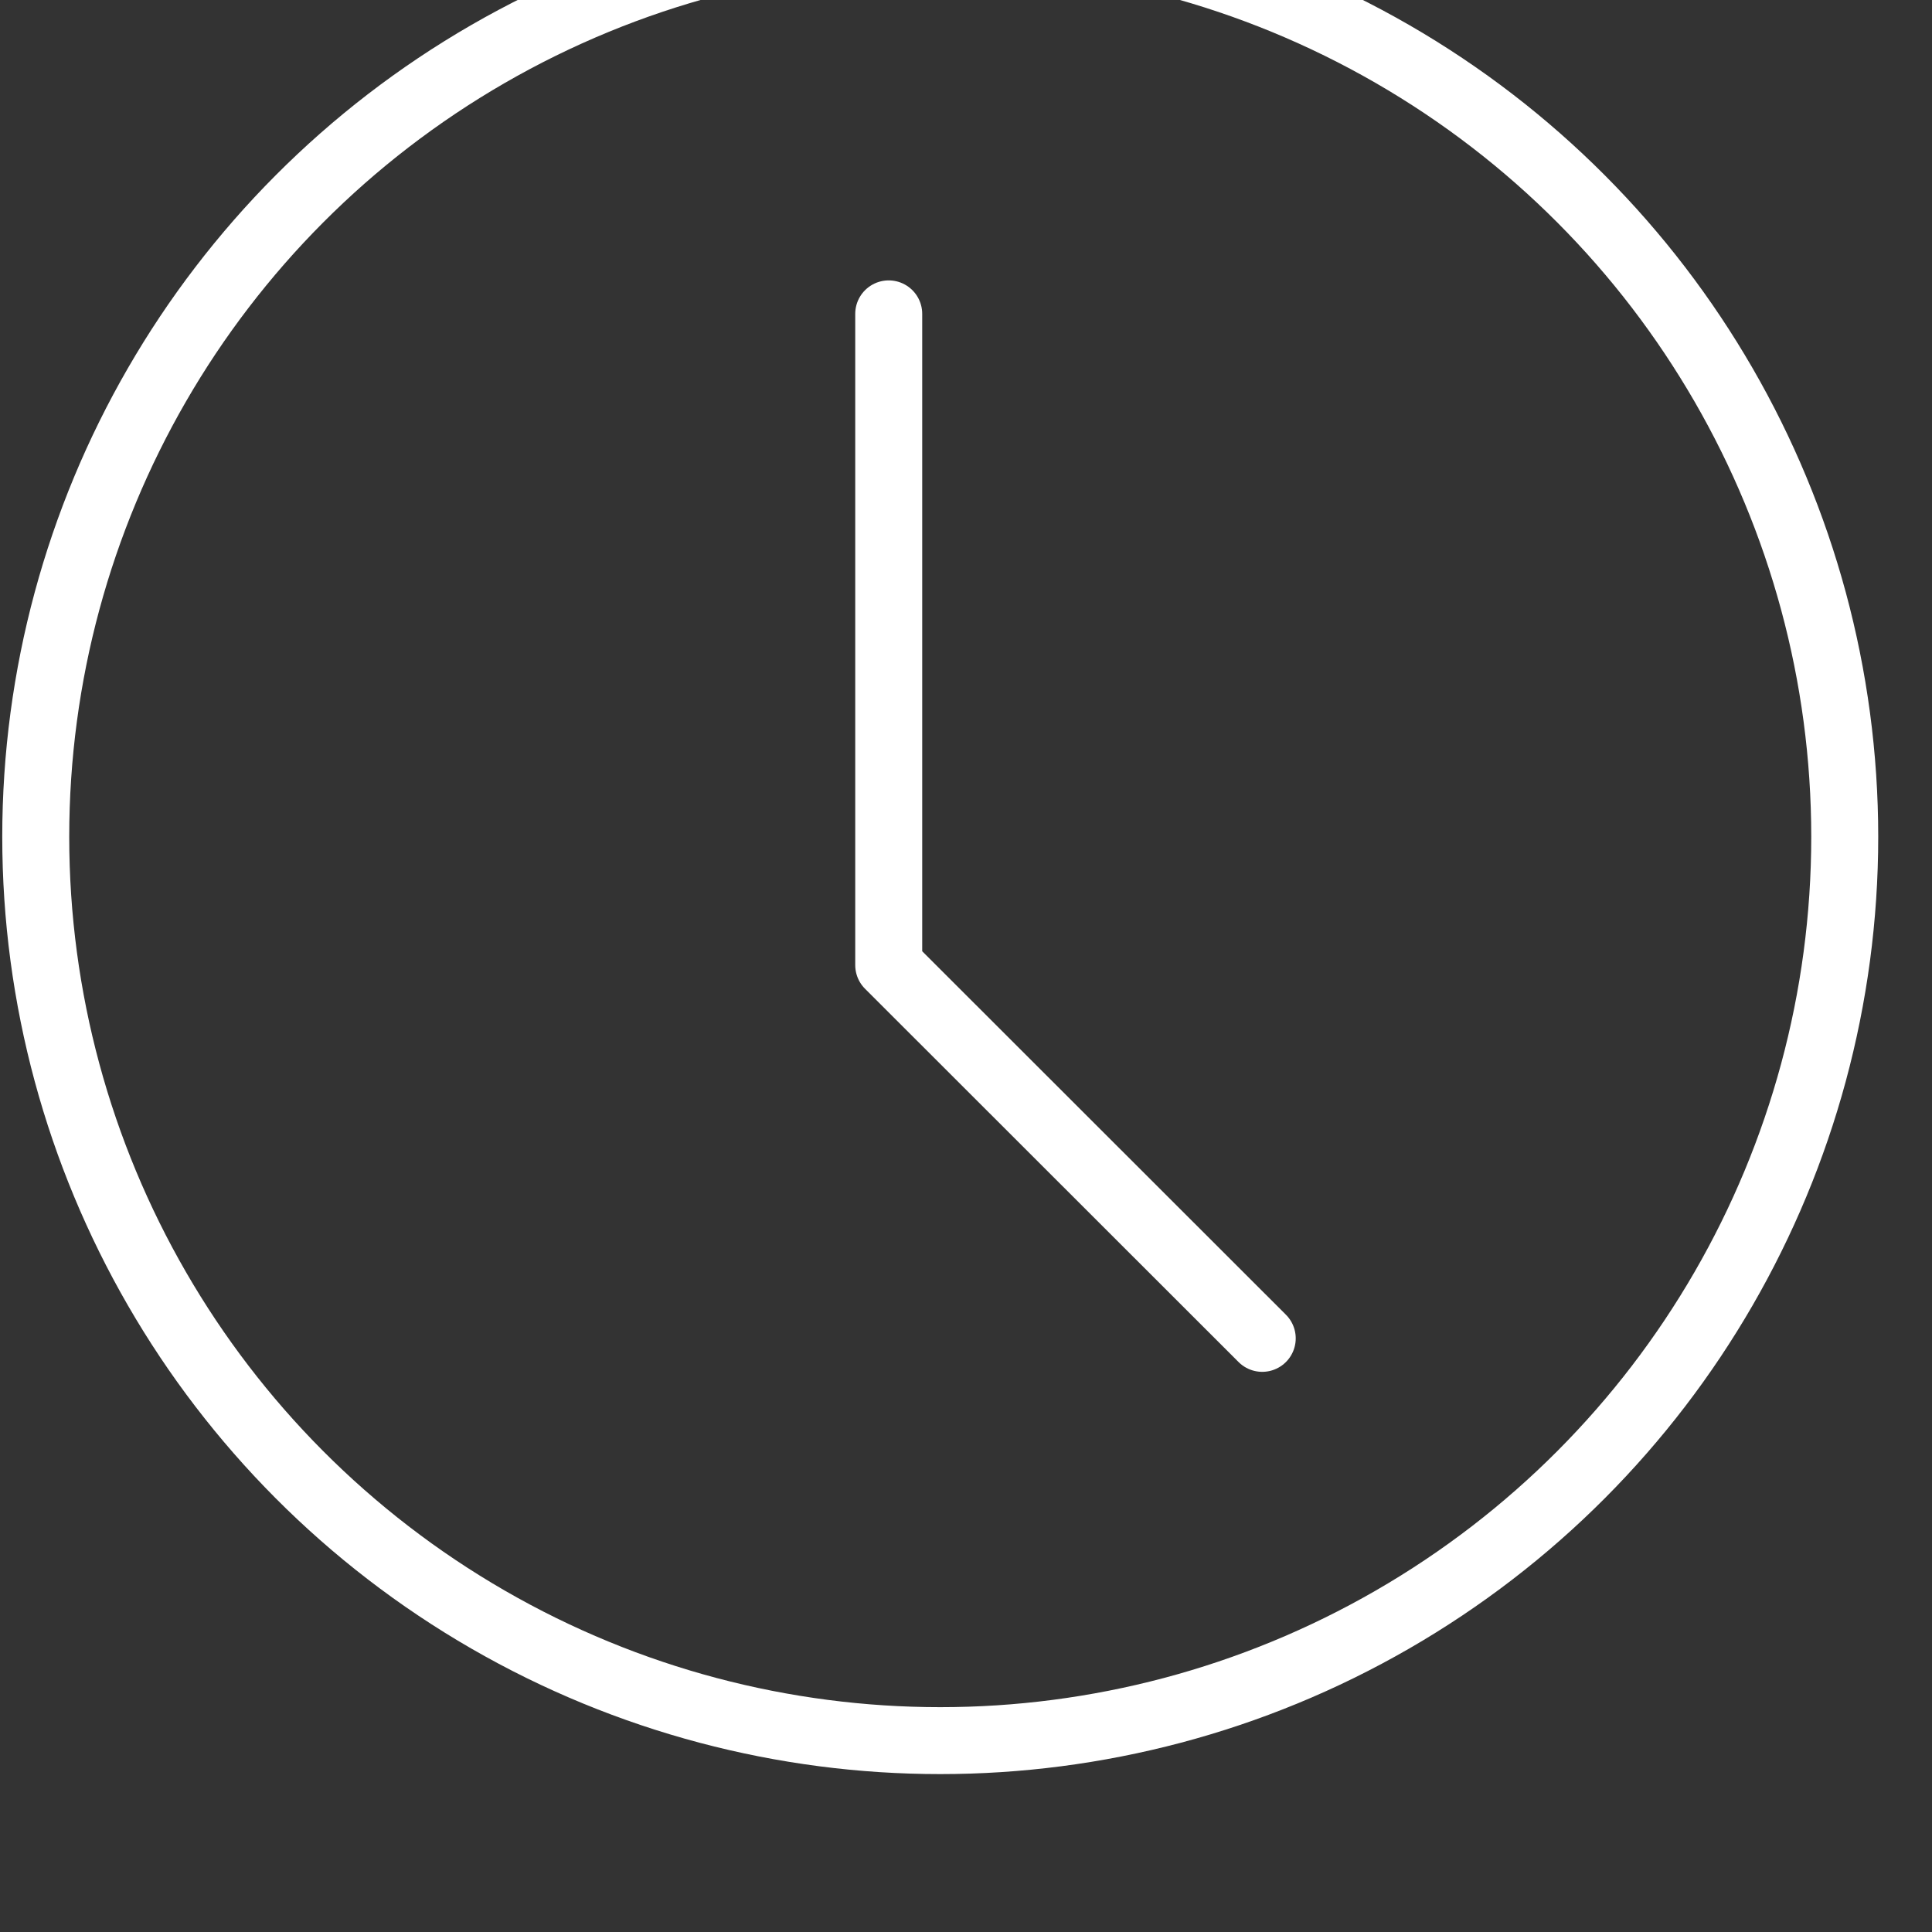 <?xml version="1.0" encoding="UTF-8" standalone="no"?>
<!DOCTYPE svg PUBLIC "-//W3C//DTD SVG 1.1//EN" "http://www.w3.org/Graphics/SVG/1.1/DTD/svg11.dtd">
<svg width="100%" height="100%" viewBox="0 0 30 30" version="1.1" xmlns="http://www.w3.org/2000/svg" xmlns:xlink="http://www.w3.org/1999/xlink" xml:space="preserve" xmlns:serif="http://www.serif.com/" style="fill-rule:evenodd;clip-rule:evenodd;stroke-linecap:round;stroke-linejoin:round;stroke-miterlimit:1.5;">
    <rect x="0" y="0" width="30" height="30" fill="#333333" stroke="none"/>
    <g transform="matrix(1,0,0,1,-16740.5,-1033.63)">
        <g transform="matrix(1,0,0,3.494,15213.6,-1575.12)">
            <g transform="matrix(1,0,0,0.286,-15216.6,117.252)">
                <circle cx="16758.1" cy="2213.65" r="14.045" style="fill:none;stroke:white;stroke-width:1.04px;"/>
            </g>
            <g transform="matrix(1,0,0,0.286,-15217.9,117.196)">
                <path d="M16758.6,2205.72L16758.6,2215.84L16764.4,2221.64" style="fill:none;stroke:white;stroke-width:1.04px;"/>
            </g>
        </g>
    </g>
</svg>
